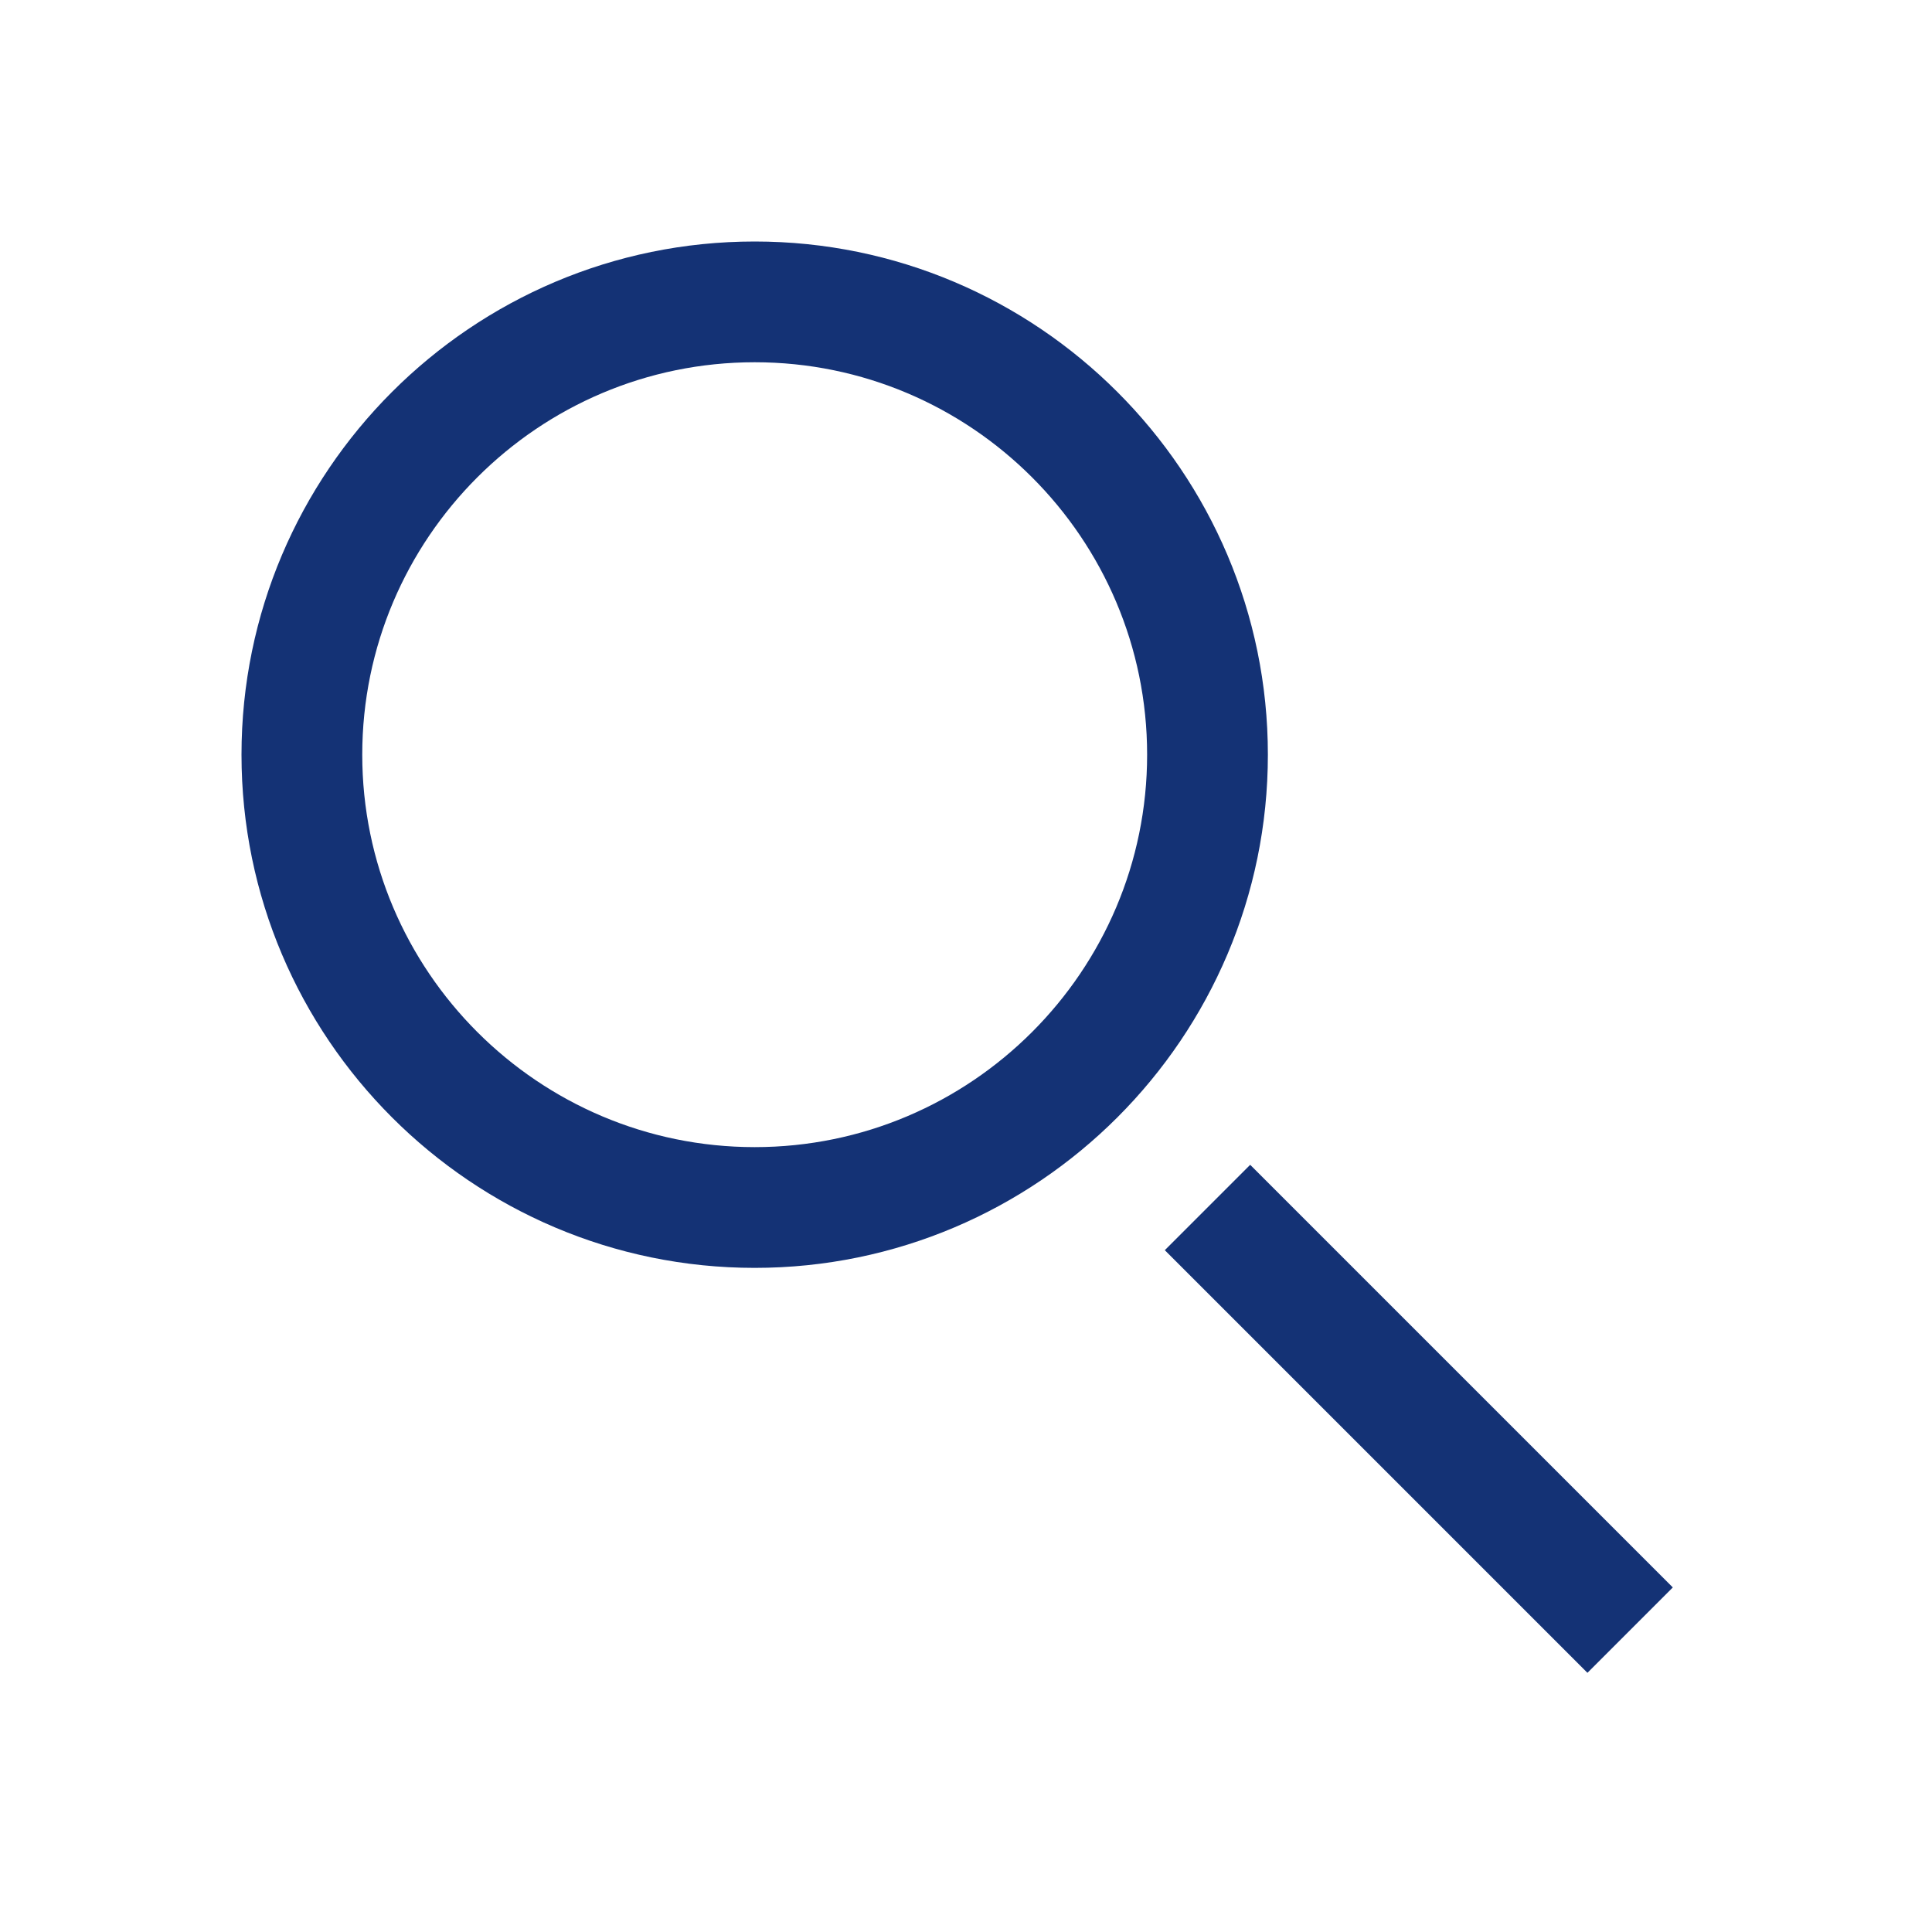 <svg width="32" height="32" viewBox="0 0 32 32" fill="none" xmlns="http://www.w3.org/2000/svg">
	<path d="M12.5 21C7.813 21 4 17.186 4 12.5C4 7.813 7.813 4 12.5 4C17.186 4 21 7.813 21 12.5C21 17.186 17.186 21 12.5 21ZM12.5 6C8.916 6 6 8.916 6 12.5C6 16.084 8.916 19 12.5 19C16.084 19 19 16.084 19 12.5C19 8.916 16.084 6 12.5 6Z" fill="#143275"/>
	<path d="M20.707 19.293L19.293 20.707L26.293 27.707L27.707 26.293L20.707 19.293Z" fill="#143275"/>
</svg>
